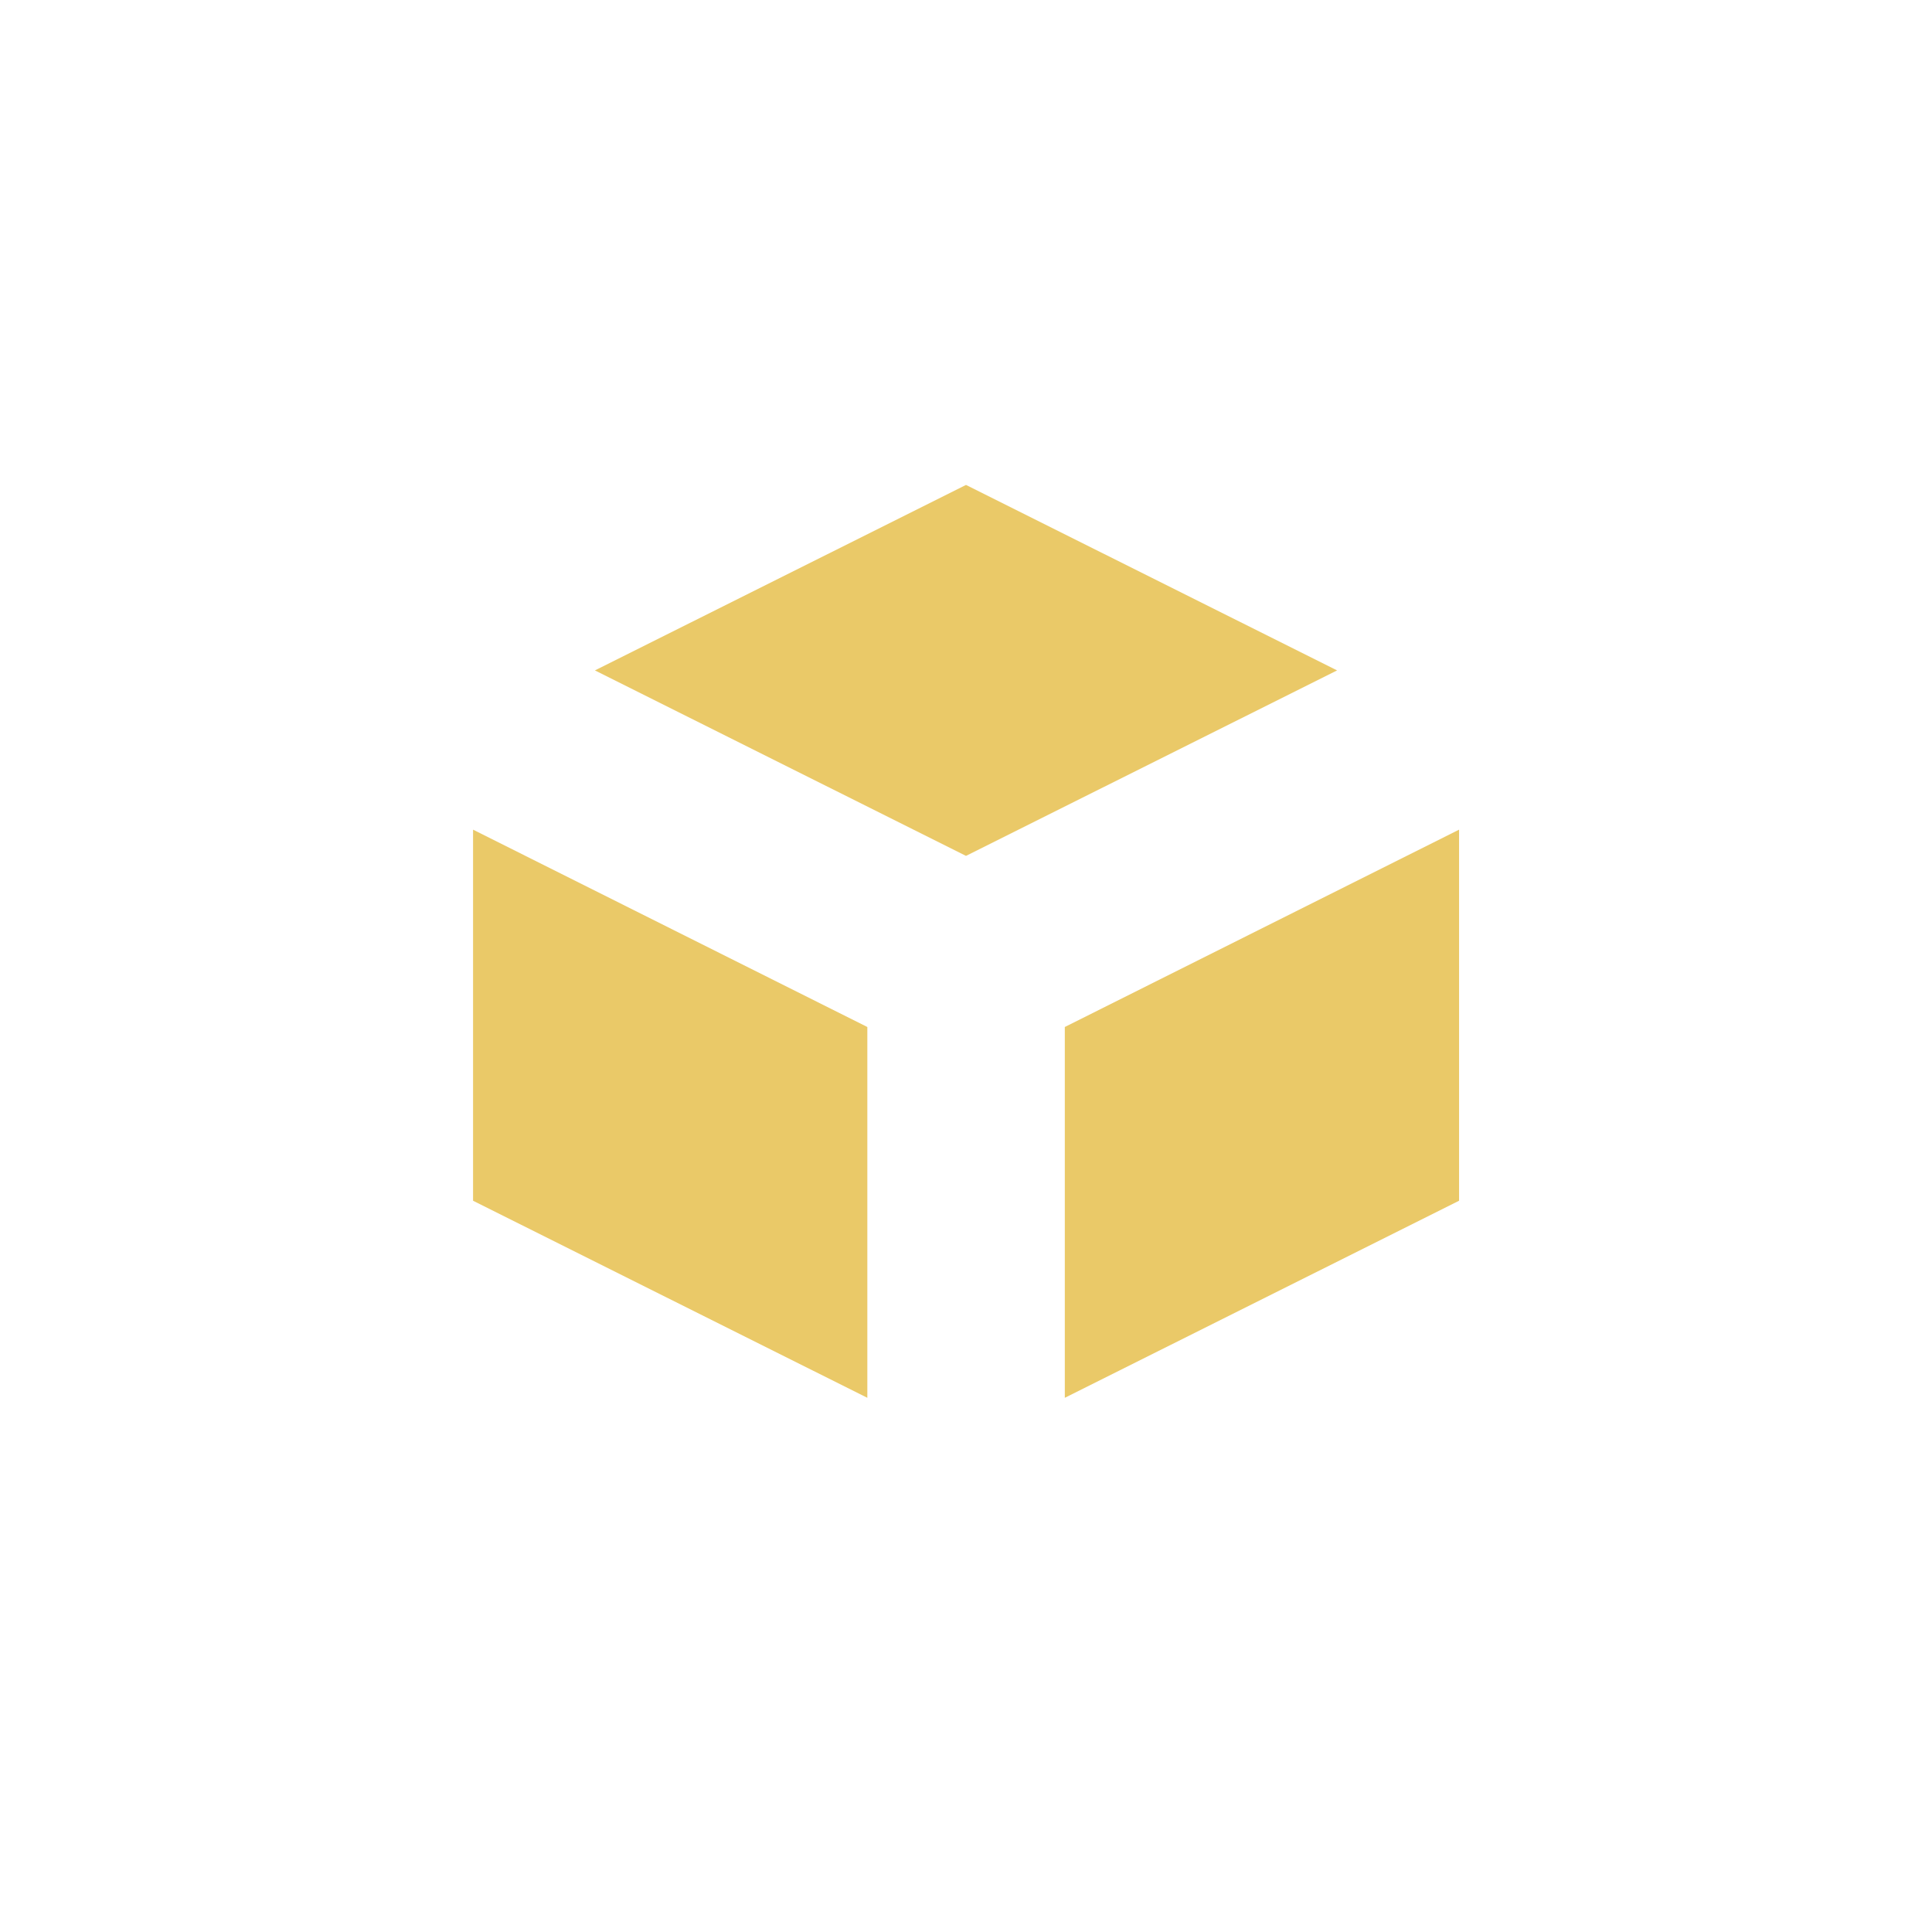 <svg height="14" viewBox="0 0 14 14" width="14" xmlns="http://www.w3.org/2000/svg"><path d="m7 3.514-2.689 1.344 2.689 1.344 2.689-1.344zm-3.572 2.498v2.689l2.857 1.428v-2.687zm7.145 0-2.857 1.43v2.687l2.857-1.428z" fill="#eac968"/></svg>
